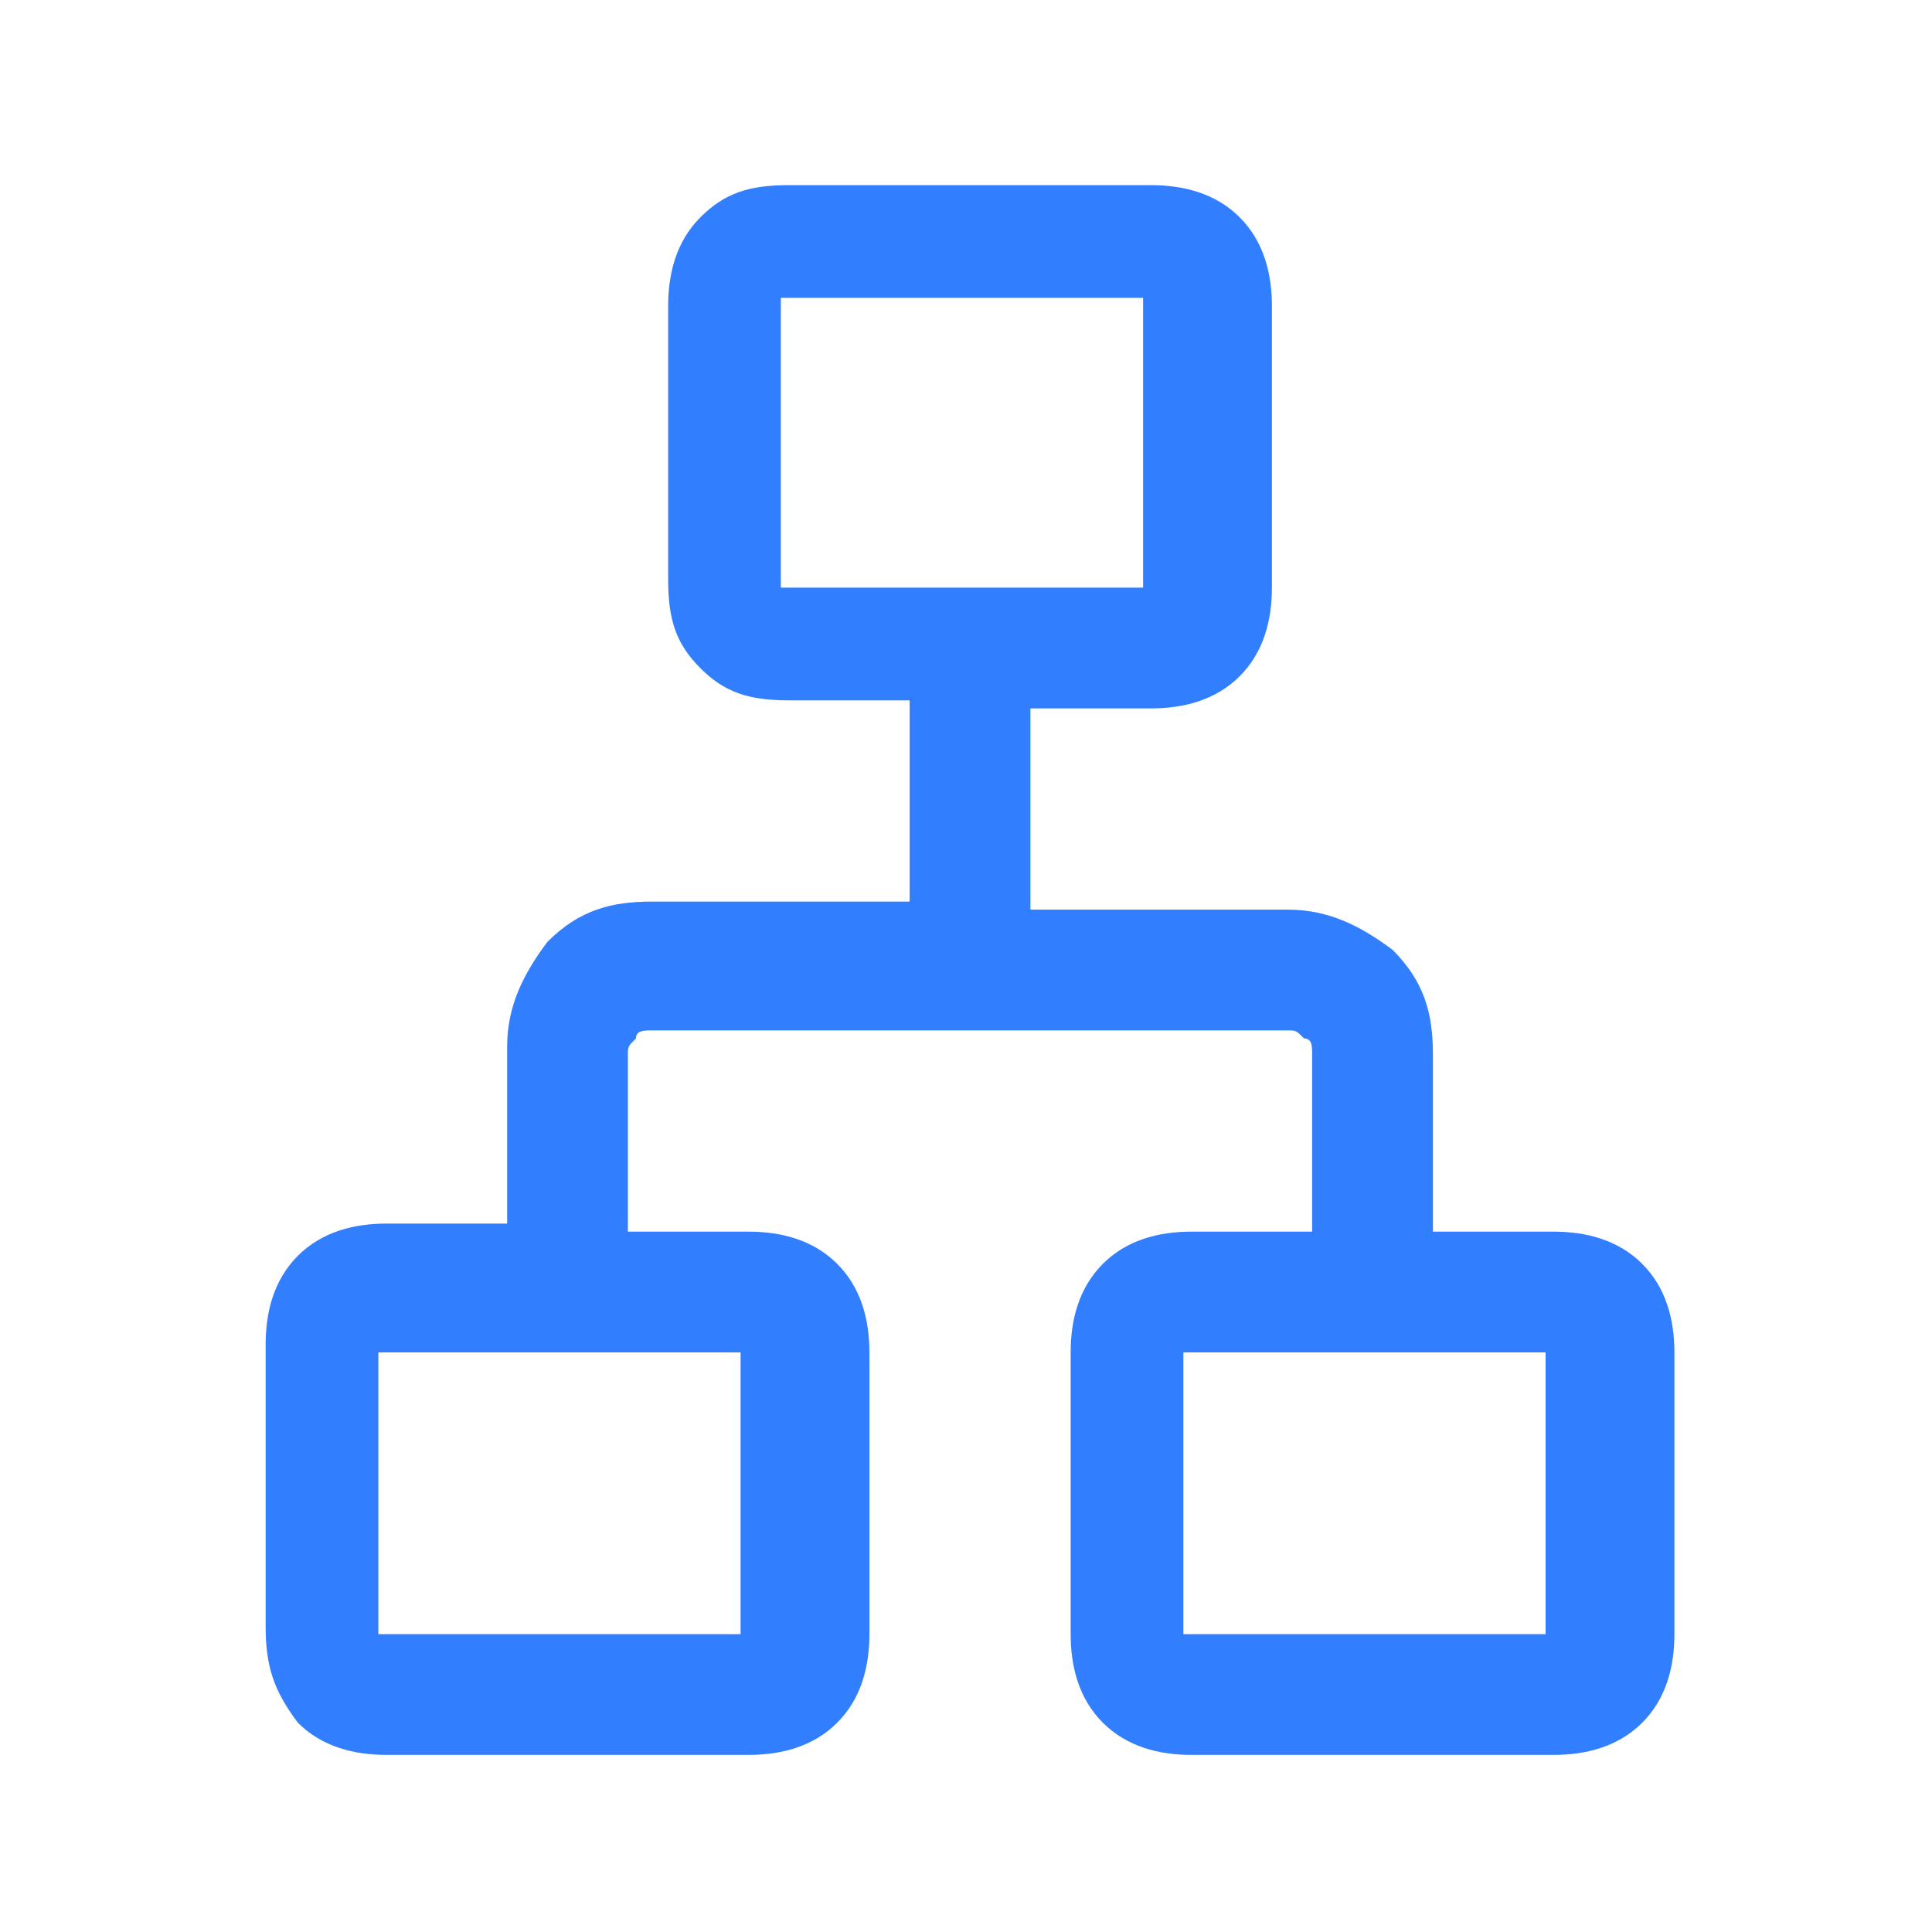 <svg width="48" height="48" viewBox="0 0 48 48" fill="none" xmlns="http://www.w3.org/2000/svg">
<path d="M6.6 40.4V33.4C6.6 32.6 6.8 31.8 7.4 31.2C8 30.6 8.8 30.4 9.6 30.4H12.6V26C12.6 25 13 24.2 13.6 23.4C14.4 22.6 15.2 22.4 16.2 22.4H22.6V17.4H19.6C18.6 17.4 18 17.2 17.4 16.6C16.8 16 16.6 15.4 16.6 14.4V7.6C16.6 6.8 16.8 6 17.4 5.4C18 4.8 18.6 4.6 19.6 4.6H28.6C29.4 4.6 30.2 4.8 30.8 5.4C31.4 6 31.6 6.8 31.6 7.6V14.6C31.6 15.4 31.4 16.2 30.8 16.8C30.2 17.4 29.4 17.6 28.6 17.6H25.6V22.6H32C33 22.6 33.8 23 34.6 23.6C35.4 24.4 35.6 25.2 35.6 26.2V30.6H38.6C39.4 30.6 40.2 30.8 40.8 31.4C41.4 32 41.6 32.8 41.6 33.6V40.6C41.6 41.4 41.4 42.2 40.8 42.8C40.2 43.4 39.4 43.6 38.6 43.6H29.6C28.8 43.6 28 43.4 27.4 42.8C26.8 42.2 26.6 41.4 26.6 40.6V33.6C26.6 32.8 26.8 32 27.4 31.4C28 30.8 28.8 30.6 29.6 30.6H32.6V26.2C32.6 26 32.6 25.8 32.4 25.8C32.2 25.6 32.2 25.6 32 25.6H16.2C16 25.6 15.8 25.6 15.8 25.8C15.6 26 15.6 26 15.6 26.2V30.6H18.6C19.4 30.6 20.2 30.8 20.8 31.4C21.4 32 21.6 32.8 21.6 33.6V40.6C21.6 41.4 21.4 42.2 20.8 42.8C20.2 43.4 19.4 43.6 18.6 43.6H9.6C8.8 43.6 8 43.4 7.4 42.8C6.8 42 6.6 41.4 6.6 40.4ZM19.4 14.6H28.4V7.4H19.4V14.6ZM9.4 40.6H18.4V33.6H9.4C9.4 33.4 9.4 40.6 9.4 40.6ZM29.4 40.6H38.4V33.6H29.4C29.4 33.4 29.4 40.6 29.4 40.6Z" fill="#317EFF"/>
</svg>
